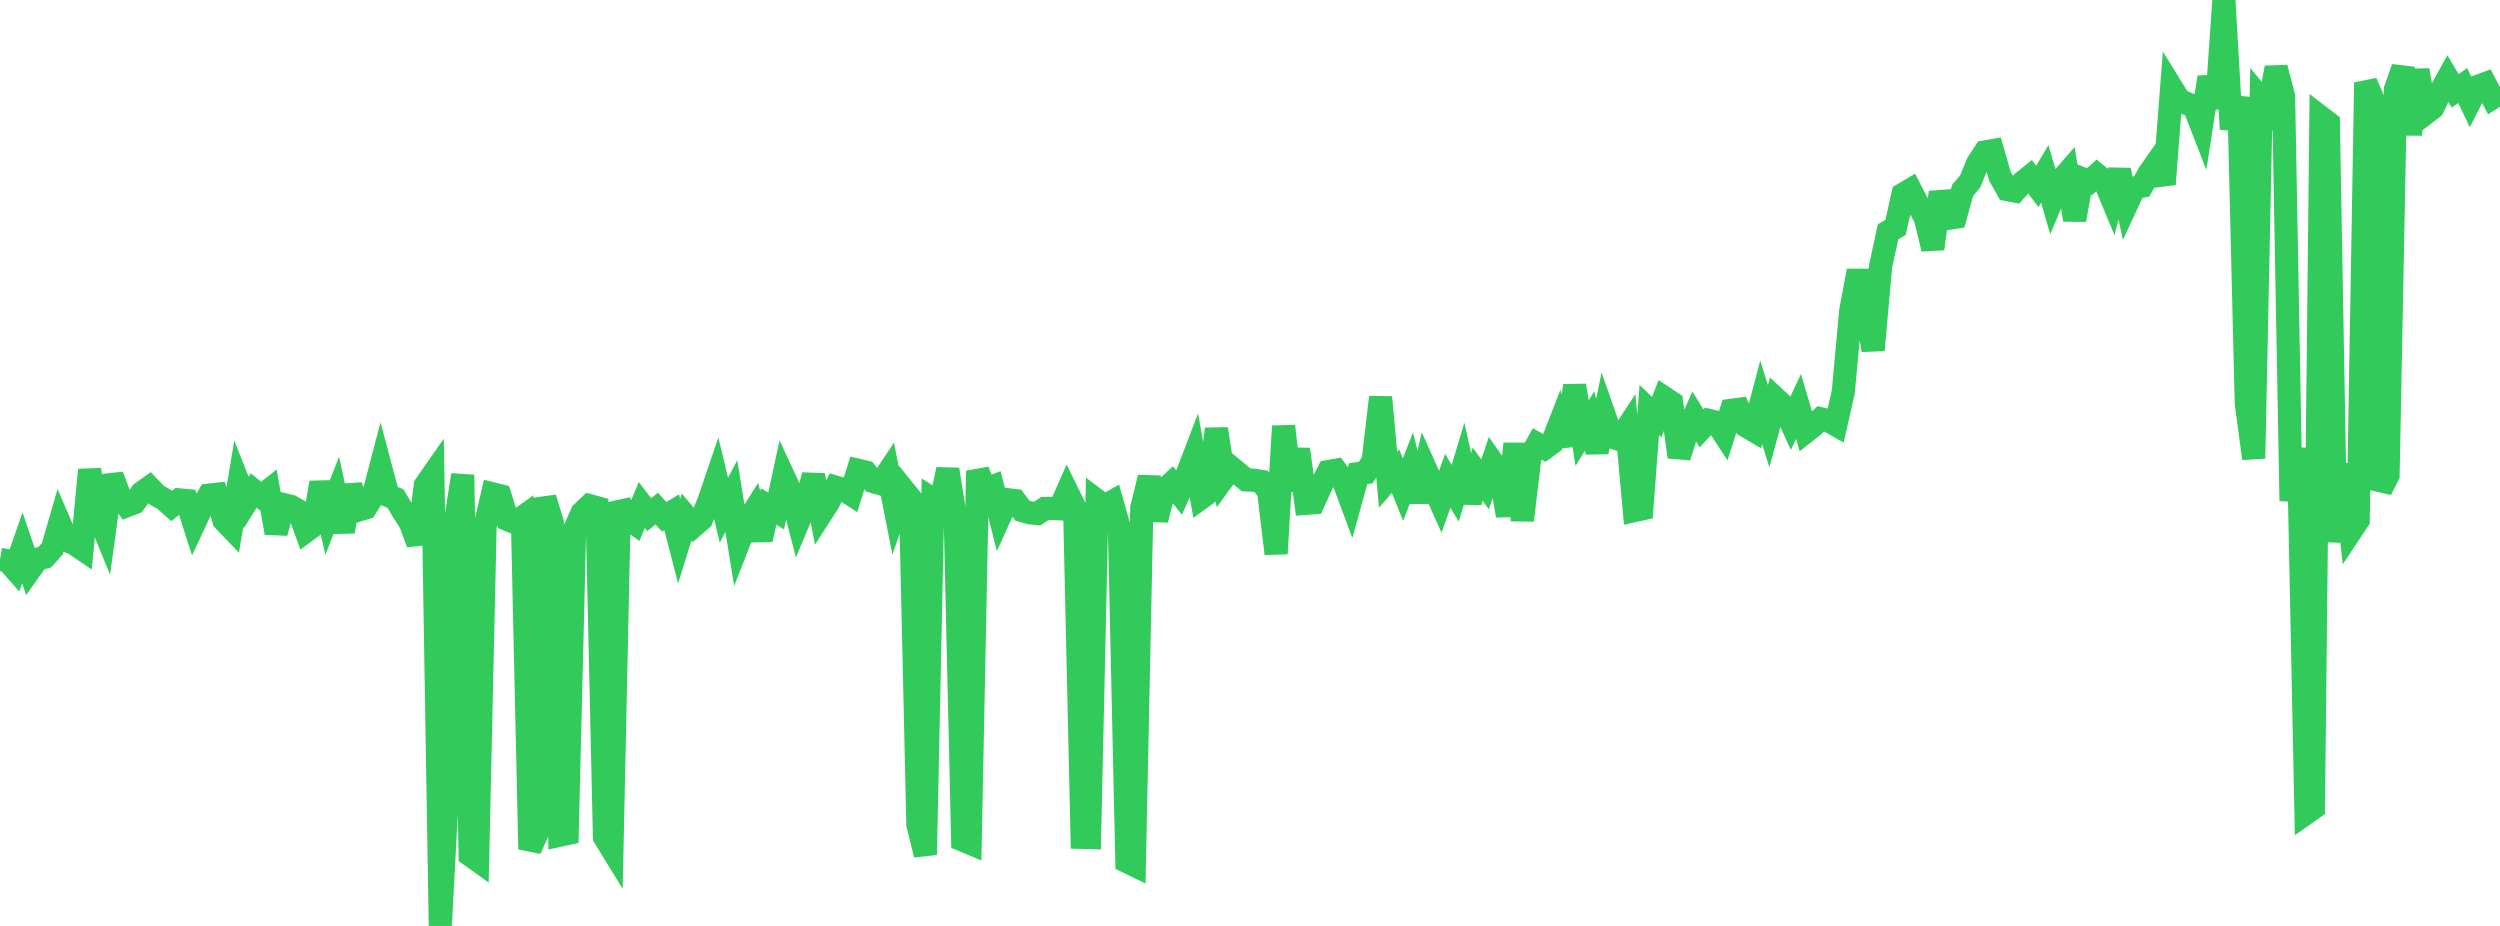 <?xml version="1.0" standalone="no"?>
<!DOCTYPE svg PUBLIC "-//W3C//DTD SVG 1.1//EN" "http://www.w3.org/Graphics/SVG/1.1/DTD/svg11.dtd">

<svg width="135" height="50" viewBox="0 0 135 50" preserveAspectRatio="none" 
  xmlns="http://www.w3.org/2000/svg"
  xmlns:xlink="http://www.w3.org/1999/xlink">


<polyline points="0.0, 30.205 0.403, 30.275 0.806, 30.731 1.209, 29.584 1.612, 30.772 2.015, 30.203 2.418, 30.087 2.821, 29.641 3.224, 28.252 3.627, 29.184 4.03, 29.375 4.433, 29.647 4.836, 25.373 5.239, 27.643 5.642, 28.637 6.045, 25.688 6.448, 26.751 6.851, 27.308 7.254, 27.151 7.657, 26.604 8.06, 26.317 8.463, 26.74 8.866, 26.966 9.269, 27.323 9.672, 26.992 10.075, 27.03 10.478, 28.289 10.881, 27.428 11.284, 26.739 11.687, 26.693 12.09, 28.094 12.493, 28.514 12.896, 26.11 13.299, 27.135 13.701, 26.49 14.104, 26.814 14.507, 26.494 14.91, 28.776 15.313, 27.246 15.716, 27.346 16.119, 27.576 16.522, 28.681 16.925, 28.384 17.328, 26.064 17.731, 27.841 18.134, 26.818 18.537, 28.711 18.94, 26.222 19.343, 27.551 19.746, 27.425 20.149, 26.78 20.552, 25.247 20.955, 26.759 21.358, 26.923 21.761, 27.608 22.164, 28.237 22.567, 29.341 22.97, 26.2 23.373, 25.624 23.776, 50.0 24.179, 42.392 24.582, 28.243 24.985, 25.643 25.388, 46.172 25.791, 46.461 26.194, 28.408 26.597, 26.666 27.0, 26.767 27.403, 28.056 27.806, 28.224 28.209, 27.936 28.612, 45.858 29.015, 44.956 29.418, 26.89 29.821, 28.212 30.224, 45.102 30.627, 45.014 31.03, 28.583 31.433, 27.686 31.836, 27.304 32.239, 27.416 32.642, 45.204 33.045, 45.861 33.448, 27.125 33.851, 27.955 34.254, 28.244 34.657, 27.267 35.06, 27.791 35.463, 27.463 35.866, 27.904 36.269, 27.663 36.672, 29.219 37.075, 27.917 37.478, 28.387 37.881, 28.038 38.284, 27.048 38.687, 25.866 39.09, 27.55 39.493, 26.79 39.896, 29.286 40.299, 28.255 40.701, 27.621 41.104, 29.137 41.507, 27.347 41.91, 27.594 42.313, 25.732 42.716, 26.603 43.119, 28.153 43.522, 27.19 43.925, 25.663 44.328, 27.76 44.731, 27.133 45.134, 26.308 45.537, 26.426 45.94, 26.684 46.343, 25.396 46.746, 25.492 47.149, 26.004 47.552, 26.121 47.955, 25.513 48.358, 27.567 48.761, 26.414 49.164, 26.913 49.567, 44.52 49.97, 46.158 50.373, 26.956 50.776, 27.212 51.179, 25.351 51.582, 27.882 51.985, 45.365 52.388, 45.534 52.791, 25.431 53.194, 26.421 53.597, 26.271 54.0, 27.874 54.403, 26.982 54.806, 27.031 55.209, 27.574 55.612, 27.691 56.015, 27.732 56.418, 27.459 56.821, 27.455 57.224, 27.476 57.627, 26.563 58.03, 27.386 58.433, 45.219 58.836, 45.23 59.239, 27.022 59.642, 27.323 60.045, 27.098 60.448, 28.521 60.851, 46.526 61.254, 46.722 61.657, 27.424 62.06, 25.784 62.463, 28.071 62.866, 26.463 63.269, 26.091 63.672, 26.599 64.075, 25.692 64.478, 24.64 64.881, 26.874 65.284, 26.581 65.687, 23.159 66.09, 25.804 66.493, 25.252 66.896, 25.586 67.299, 25.917 67.701, 25.93 68.104, 25.994 68.507, 26.557 68.91, 29.899 69.313, 23.011 69.716, 26.475 70.119, 24.265 70.522, 27.179 70.925, 27.147 71.328, 26.245 71.731, 25.466 72.134, 25.394 72.537, 25.947 72.94, 27.028 73.343, 25.576 73.746, 25.522 74.149, 24.894 74.552, 21.45 74.955, 25.905 75.358, 25.443 75.761, 26.437 76.164, 25.411 76.567, 27.073 76.97, 25.296 77.373, 26.191 77.776, 27.091 78.179, 25.965 78.582, 26.635 78.985, 25.297 79.388, 27.119 79.791, 25.598 80.194, 26.155 80.597, 24.96 81.0, 25.529 81.403, 27.847 81.806, 23.962 82.209, 28.097 82.612, 24.705 83.015, 23.975 83.418, 24.2 83.821, 23.904 84.224, 22.871 84.627, 24.04 85.03, 20.814 85.433, 23.39 85.836, 22.734 86.239, 24.404 86.642, 22.451 87.045, 23.602 87.448, 23.734 87.851, 23.121 88.254, 27.572 88.657, 27.483 89.06, 22.147 89.463, 22.527 89.866, 21.474 90.269, 21.741 90.672, 24.677 91.075, 23.387 91.478, 22.478 91.881, 23.134 92.284, 22.704 92.687, 22.8 93.09, 23.418 93.493, 22.158 93.896, 22.105 94.299, 23.014 94.701, 23.251 95.104, 21.727 95.507, 23.016 95.91, 21.546 96.313, 21.922 96.716, 22.809 97.119, 21.95 97.522, 23.309 97.925, 22.992 98.328, 22.616 98.731, 22.712 99.134, 22.941 99.537, 21.167 99.94, 16.78 100.343, 14.626 100.746, 16.681 101.149, 18.902 101.552, 14.385 101.955, 12.516 102.358, 12.286 102.761, 10.492 103.164, 10.253 103.567, 11.034 103.97, 11.784 104.373, 13.437 104.776, 10.383 105.179, 11.795 105.582, 11.732 105.985, 10.271 106.388, 9.804 106.791, 8.814 107.194, 8.203 107.597, 8.132 108.0, 9.524 108.403, 10.239 108.806, 10.315 109.209, 9.855 109.612, 9.531 110.015, 10.065 110.418, 9.388 110.821, 10.776 111.224, 9.813 111.627, 9.352 112.03, 11.875 112.433, 9.648 112.836, 9.809 113.239, 9.441 113.642, 9.772 114.045, 10.741 114.448, 9.196 114.851, 11.015 115.254, 10.151 115.657, 10.061 116.06, 9.343 116.463, 8.768 116.866, 9.947 117.269, 4.737 117.672, 5.389 118.075, 5.586 118.478, 5.748 118.881, 6.782 119.284, 4.172 119.687, 5.825 120.09, 0.0 120.493, 6.972 120.896, 5.249 121.299, 21.782 121.701, 24.76 122.104, 5.366 122.507, 5.855 122.91, 3.656 123.313, 5.202 123.716, 27.048 124.119, 24.201 124.522, 43.917 124.925, 43.633 125.328, 6.331 125.731, 6.64 126.134, 29.266 126.537, 25.065 126.94, 28.694 127.343, 28.086 127.746, 4.457 128.149, 5.377 128.552, 26.444 128.955, 25.668 129.358, 4.815 129.761, 3.668 130.164, 7.256 130.567, 3.786 130.97, 6.13 131.373, 5.822 131.776, 4.965 132.179, 4.235 132.582, 4.907 132.985, 4.616 133.388, 5.459 133.791, 4.668 134.194, 4.518 134.597, 5.285 135.0, 5.031" fill="none" stroke="#32ca5b" stroke-width="1.25"/>

</svg>